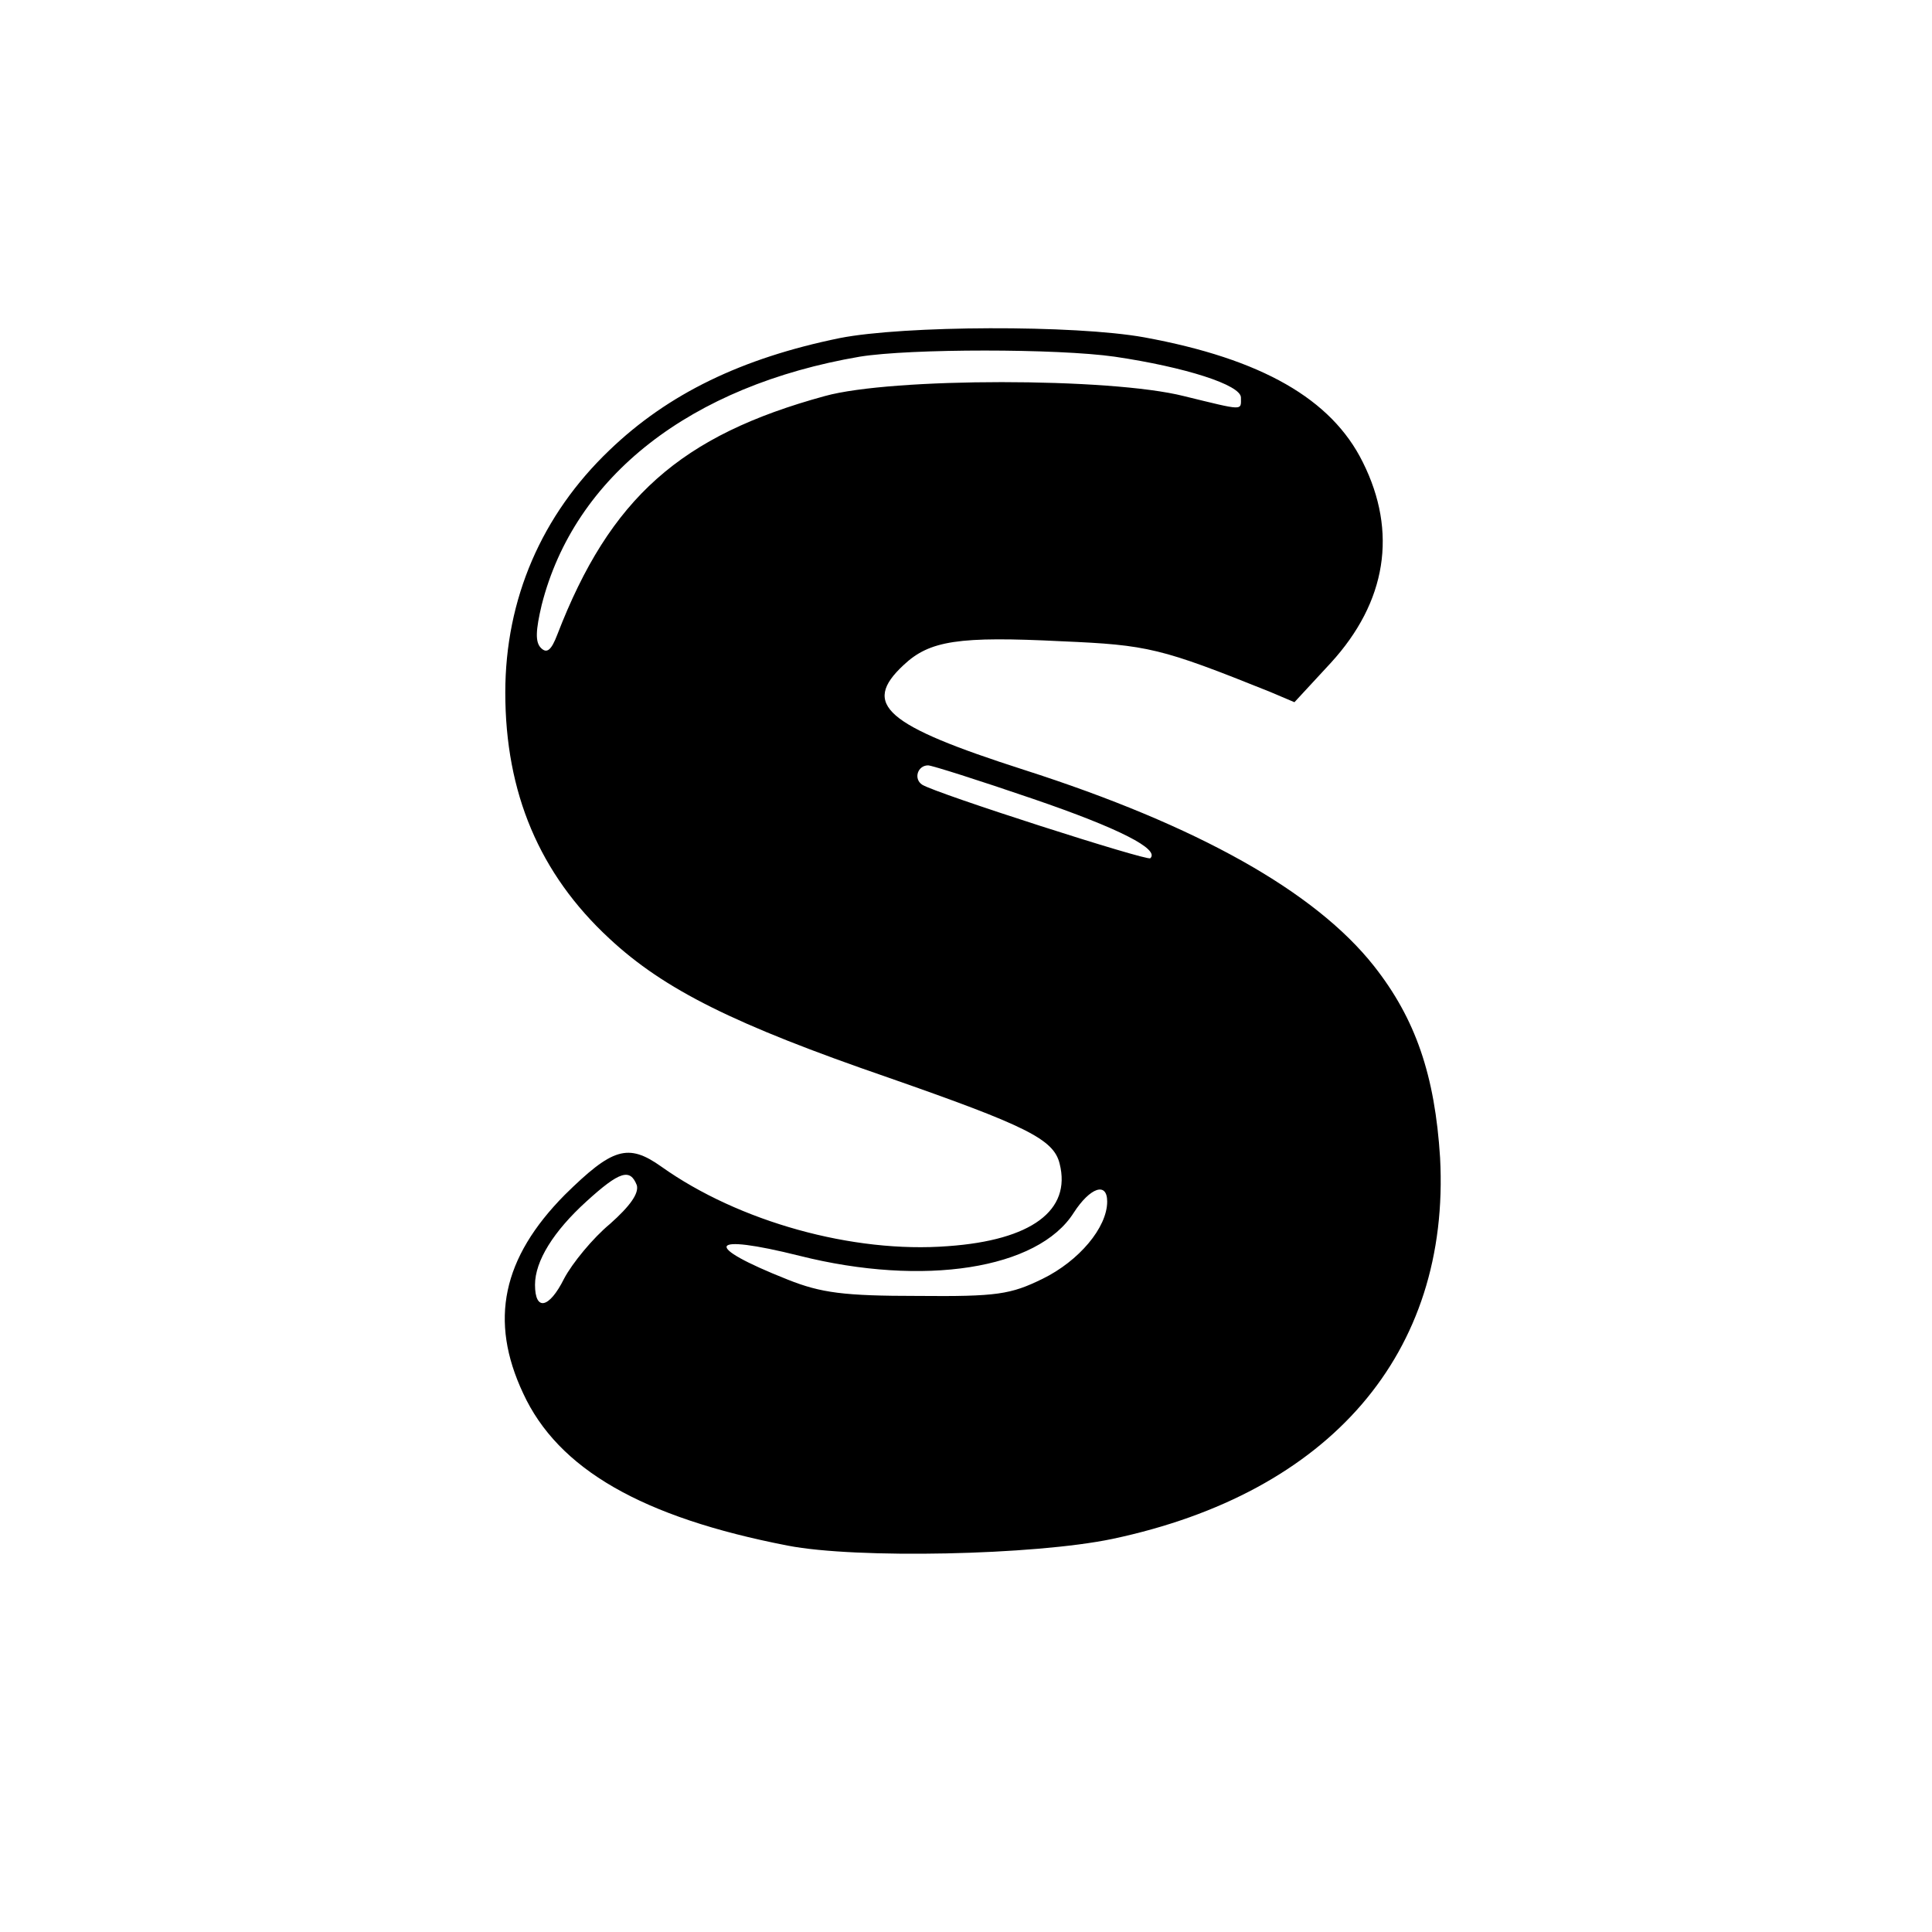 <?xml version="1.0" standalone="no"?>
<!DOCTYPE svg PUBLIC "-//W3C//DTD SVG 20010904//EN"
 "http://www.w3.org/TR/2001/REC-SVG-20010904/DTD/svg10.dtd">
<svg version="1.0" xmlns="http://www.w3.org/2000/svg"
 width="260pt" height="260pt" viewBox="0 0 260 260"
 preserveAspectRatio="xMidYMid meet">
<g transform="translate(0,260) scale(0.1,-0.1)"
fill="#000000" stroke="none">
<path d="M1130 2145 c-132 -27 -231 -75 -310 -151 -91 -87 -140 -200 -140
-326 0 -135 46 -244 140 -331 74 -69 169 -116 375 -187 186 -65 223 -83 231
-116 16 -63 -38 -103 -150 -111 -128 -10 -282 33 -386 107 -45 32 -66 25 -130
-38 -84 -85 -102 -169 -56 -267 47 -102 160 -167 356 -205 92 -18 332 -13 437
9 293 62 455 250 441 513 -7 111 -33 187 -89 258 -79 100 -237 189 -471 264
-187 60 -219 88 -162 141 35 33 74 39 213 32 116 -5 133 -9 280 -68 l33 -14
49 53 c75 82 90 176 43 270 -42 85 -136 139 -294 168 -94 17 -324 16 -410 -1z
m370 -25 c95 -14 170 -38 170 -55 0 -18 5 -18 -77 2 -99 25 -393 25 -483 0
-194 -53 -289 -137 -360 -321 -8 -21 -14 -26 -22 -18 -8 8 -7 24 1 58 44 173
200 295 428 334 68 11 266 11 343 0z m-110 -595 c117 -40 171 -68 158 -80 -4
-4 -288 87 -307 99 -12 8 -6 26 8 26 5 0 68 -20 141 -45z m-533 -520 c3 -11
-9 -28 -36 -52 -23 -19 -51 -53 -62 -74 -20 -40 -39 -44 -39 -8 0 32 25 72 69
112 45 41 59 45 68 22z m633 -22 c0 -35 -38 -80 -87 -104 -43 -21 -61 -24
-168 -23 -99 0 -130 4 -175 22 -116 46 -108 63 16 32 167 -42 321 -18 369 58
22 34 45 42 45 15z"/>
</g>
</svg>
